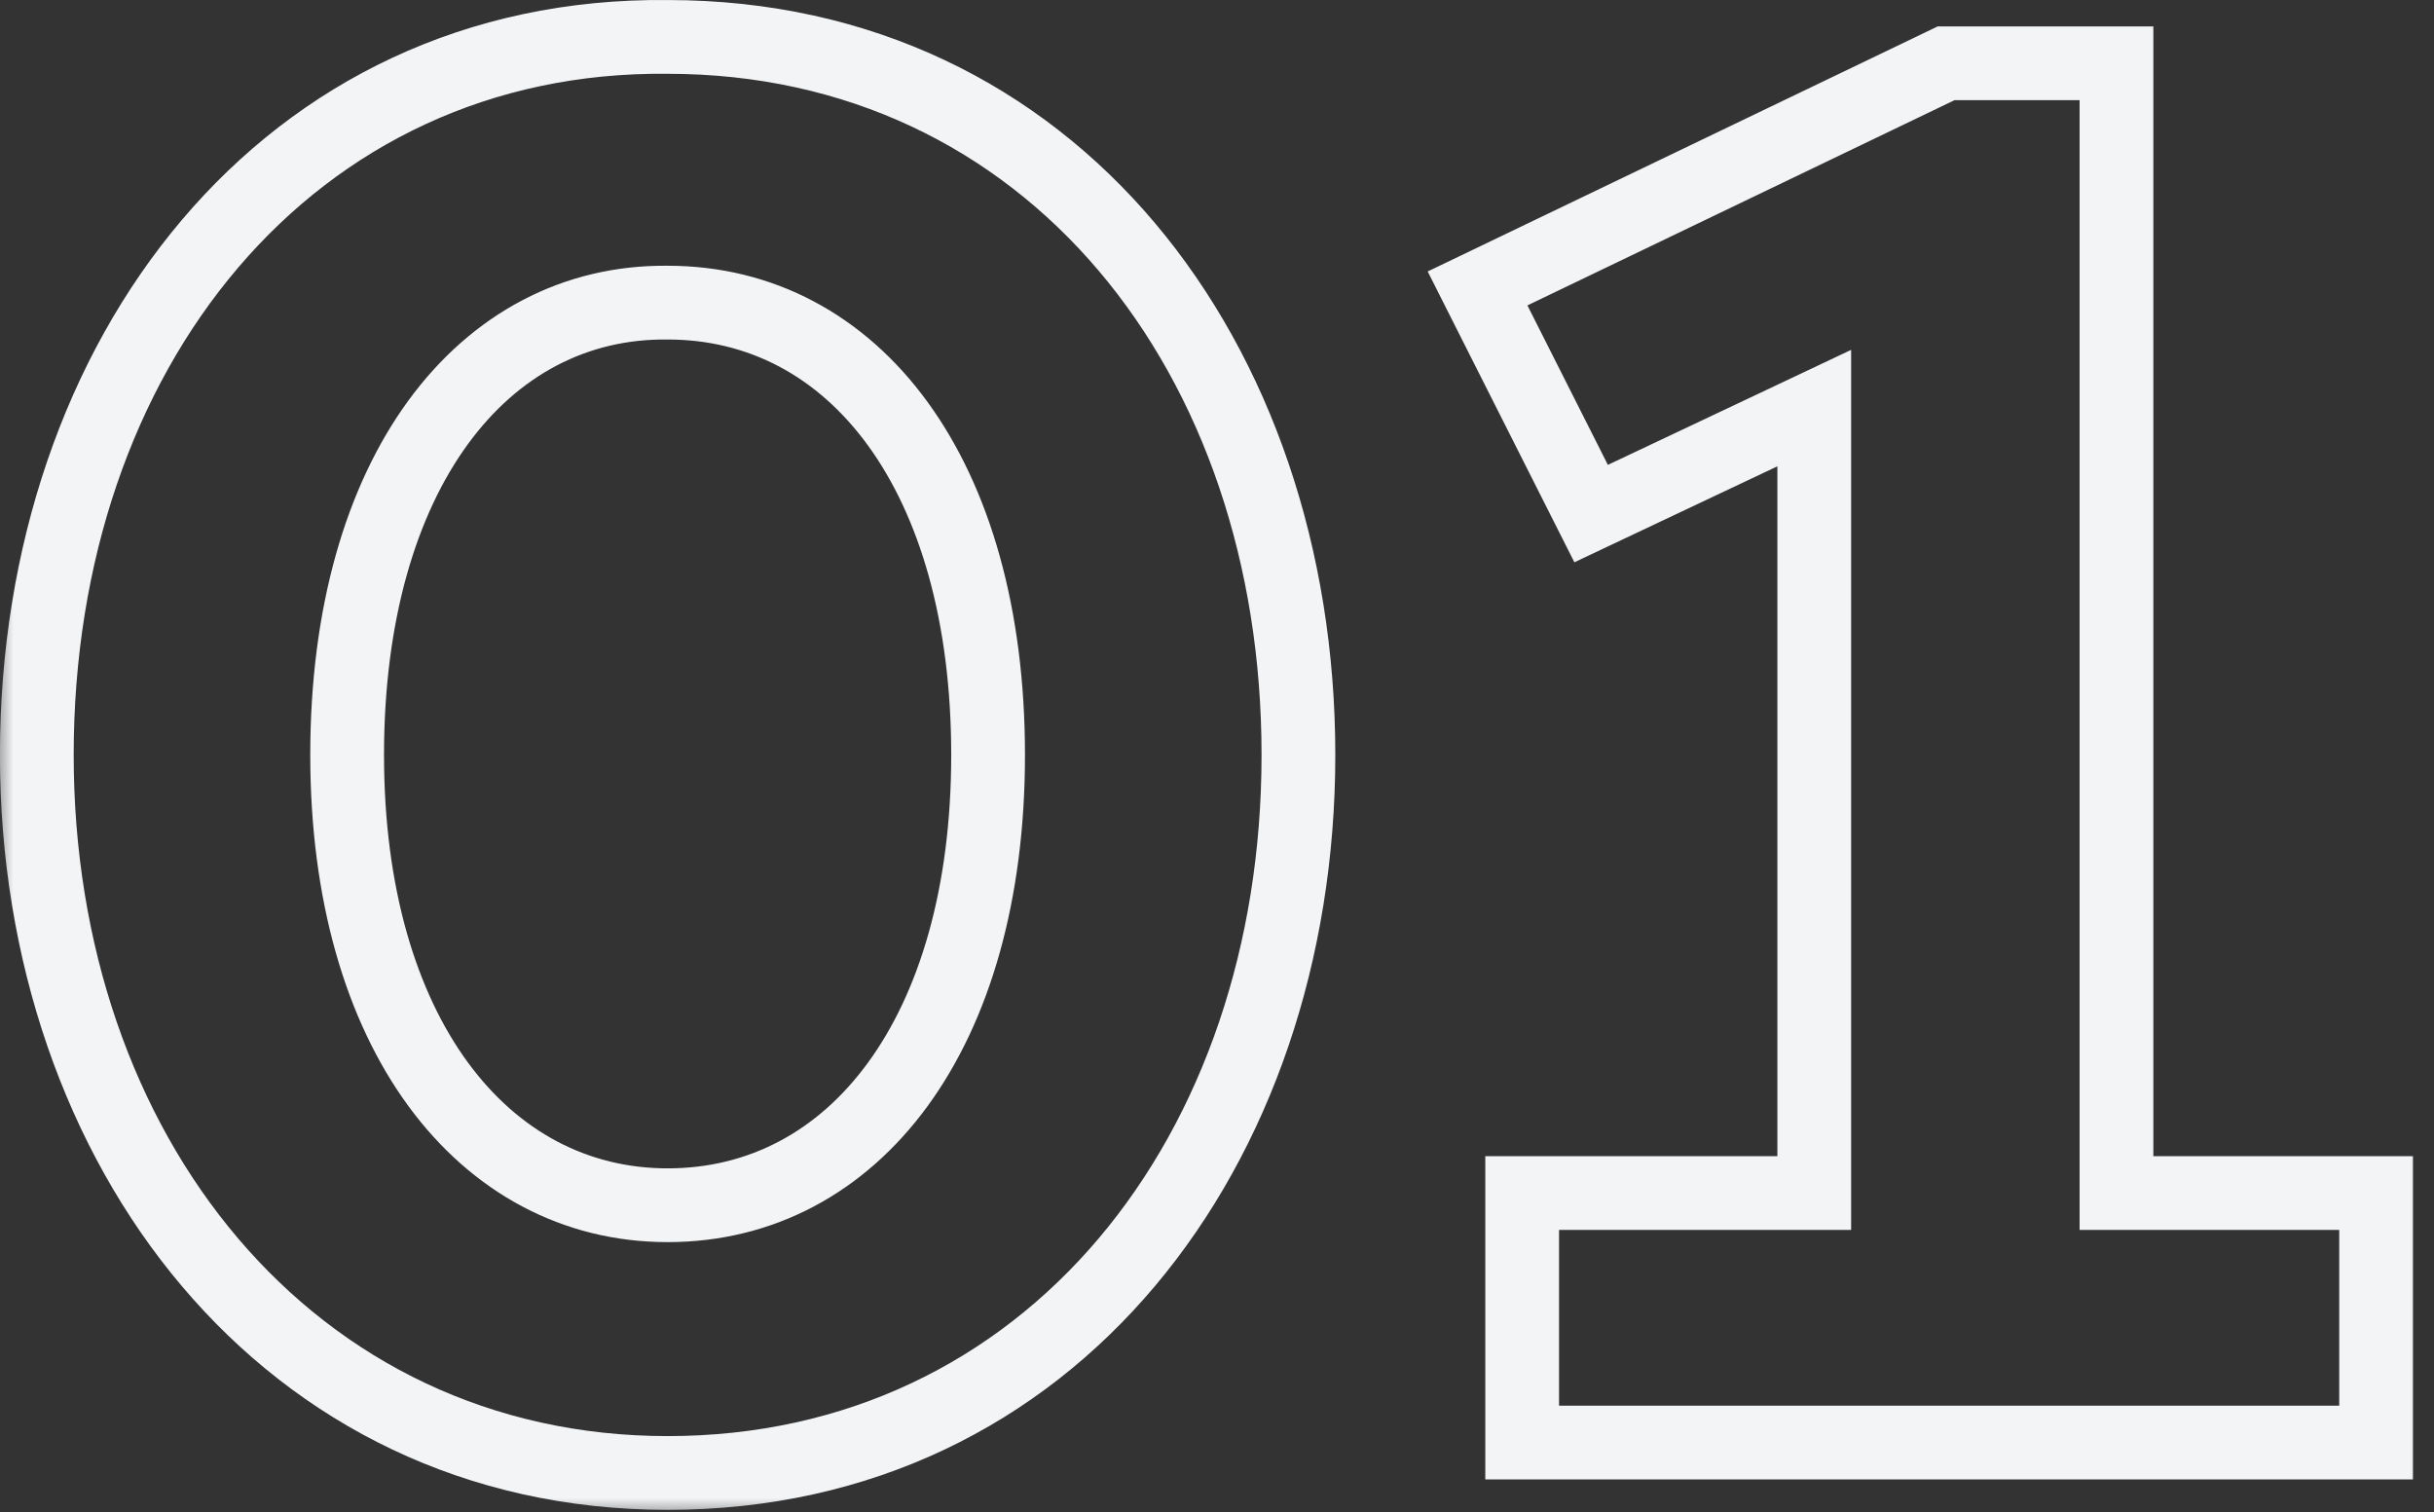 <svg xmlns="http://www.w3.org/2000/svg" width="66" height="41" viewBox="0 0 66 41" fill="none"><rect x="0" y="0" width="66" height="41" fill="#333333" stroke="none"/><mask id="path-1-outside-1_161_896" maskUnits="userSpaceOnUse" x="-0.137" y="-0.884" width="66" height="42" fill="black"><rect fill="white" x="-0.137" y="-0.884" width="66" height="42"></rect><path d="M18.103 1.001C28.498 1.001 35.208 9.691 35.208 20.471C35.208 31.196 28.498 39.941 18.103 39.941C7.818 39.941 0.998 31.196 0.998 20.471C0.998 9.581 7.818 0.891 18.103 1.001ZM18.103 8.206C13.098 8.151 9.413 12.826 9.413 20.471C9.413 28.006 13.098 32.681 18.103 32.681C23.163 32.681 26.793 28.006 26.793 20.471C26.793 12.881 23.163 8.206 18.103 8.206ZM57.39 32.351H64.43V39.116H41.275V32.351H49.195V11.066L43.145 13.926L40.065 7.821L52.77 1.716H57.39V32.351Z"></path></mask><path d="M18.103 1.001L18.093 2.001H18.103V1.001ZM18.103 8.206L18.092 9.206H18.103V8.206ZM18.103 1.001V2.001C27.796 2.001 34.208 10.08 34.208 20.471H35.208H36.208C36.208 9.303 29.201 0.001 18.103 0.001V1.001ZM35.208 20.471H34.208C34.208 30.809 27.794 38.941 18.103 38.941V39.941V40.941C29.203 40.941 36.208 31.583 36.208 20.471H35.208ZM18.103 39.941V38.941C8.519 38.941 1.998 30.805 1.998 20.471H0.998H-0.002C-0.002 31.587 7.118 40.941 18.103 40.941V39.941ZM0.998 20.471H1.998C1.998 9.967 8.521 1.899 18.093 2.001L18.103 1.001L18.114 0.001C7.116 -0.116 -0.002 9.195 -0.002 20.471H0.998ZM18.103 8.206L18.114 7.206C15.262 7.175 12.795 8.506 11.074 10.861C9.369 13.195 8.413 16.5 8.413 20.471H9.413H10.413C10.413 16.798 11.3 13.943 12.689 12.041C14.062 10.162 15.94 9.182 18.092 9.206L18.103 8.206ZM9.413 20.471H8.413C8.413 24.391 9.371 27.668 11.075 29.993C12.794 32.338 15.256 33.681 18.103 33.681V32.681V31.681C15.946 31.681 14.063 30.686 12.688 28.811C11.298 26.915 10.413 24.087 10.413 20.471H9.413ZM18.103 32.681V33.681C20.976 33.681 23.44 32.34 25.154 29.991C26.851 27.665 27.793 24.388 27.793 20.471H26.793H25.793C25.793 24.09 24.921 26.918 23.538 28.812C22.172 30.685 20.29 31.681 18.103 31.681V32.681ZM26.793 20.471H27.793C27.793 16.529 26.852 13.238 25.154 10.904C23.441 8.548 20.977 7.206 18.103 7.206V8.206V9.206C20.29 9.206 22.171 10.202 23.537 12.081C24.92 13.982 25.793 16.824 25.793 20.471H26.793ZM57.39 32.351H56.39V33.351H57.39V32.351ZM64.43 32.351H65.43V31.351H64.43V32.351ZM64.43 39.116V40.116H65.43V39.116H64.43ZM41.275 39.116H40.275V40.116H41.275V39.116ZM41.275 32.351V31.351H40.275V32.351H41.275ZM49.195 32.351V33.351H50.195V32.351H49.195ZM49.195 11.066H50.195V9.487L48.768 10.162L49.195 11.066ZM43.145 13.926L42.252 14.377L42.691 15.247L43.572 14.83L43.145 13.926ZM40.065 7.821L39.632 6.92L38.713 7.361L39.172 8.272L40.065 7.821ZM52.77 1.716V0.716H52.542L52.337 0.815L52.77 1.716ZM57.39 1.716H58.39V0.716H57.39V1.716ZM57.39 32.351V33.351H64.43V32.351V31.351H57.39V32.351ZM64.43 32.351H63.43V39.116H64.43H65.43V32.351H64.43ZM64.43 39.116V38.116H41.275V39.116V40.116H64.43V39.116ZM41.275 39.116H42.275V32.351H41.275H40.275V39.116H41.275ZM41.275 32.351V33.351H49.195V32.351V31.351H41.275V32.351ZM49.195 32.351H50.195V11.066H49.195H48.195V32.351H49.195ZM49.195 11.066L48.768 10.162L42.718 13.022L43.145 13.926L43.572 14.83L49.622 11.97L49.195 11.066ZM43.145 13.926L44.038 13.476L40.958 7.371L40.065 7.821L39.172 8.272L42.252 14.377L43.145 13.926ZM40.065 7.821L40.498 8.723L53.203 2.618L52.77 1.716L52.337 0.815L39.632 6.92L40.065 7.821ZM52.77 1.716V2.716H57.39V1.716V0.716H52.77V1.716ZM57.39 1.716H56.39V32.351H57.39H58.39V1.716H57.39Z" fill="#F3F4F6" mask="url(#path-1-outside-1_161_896)"></path></svg>